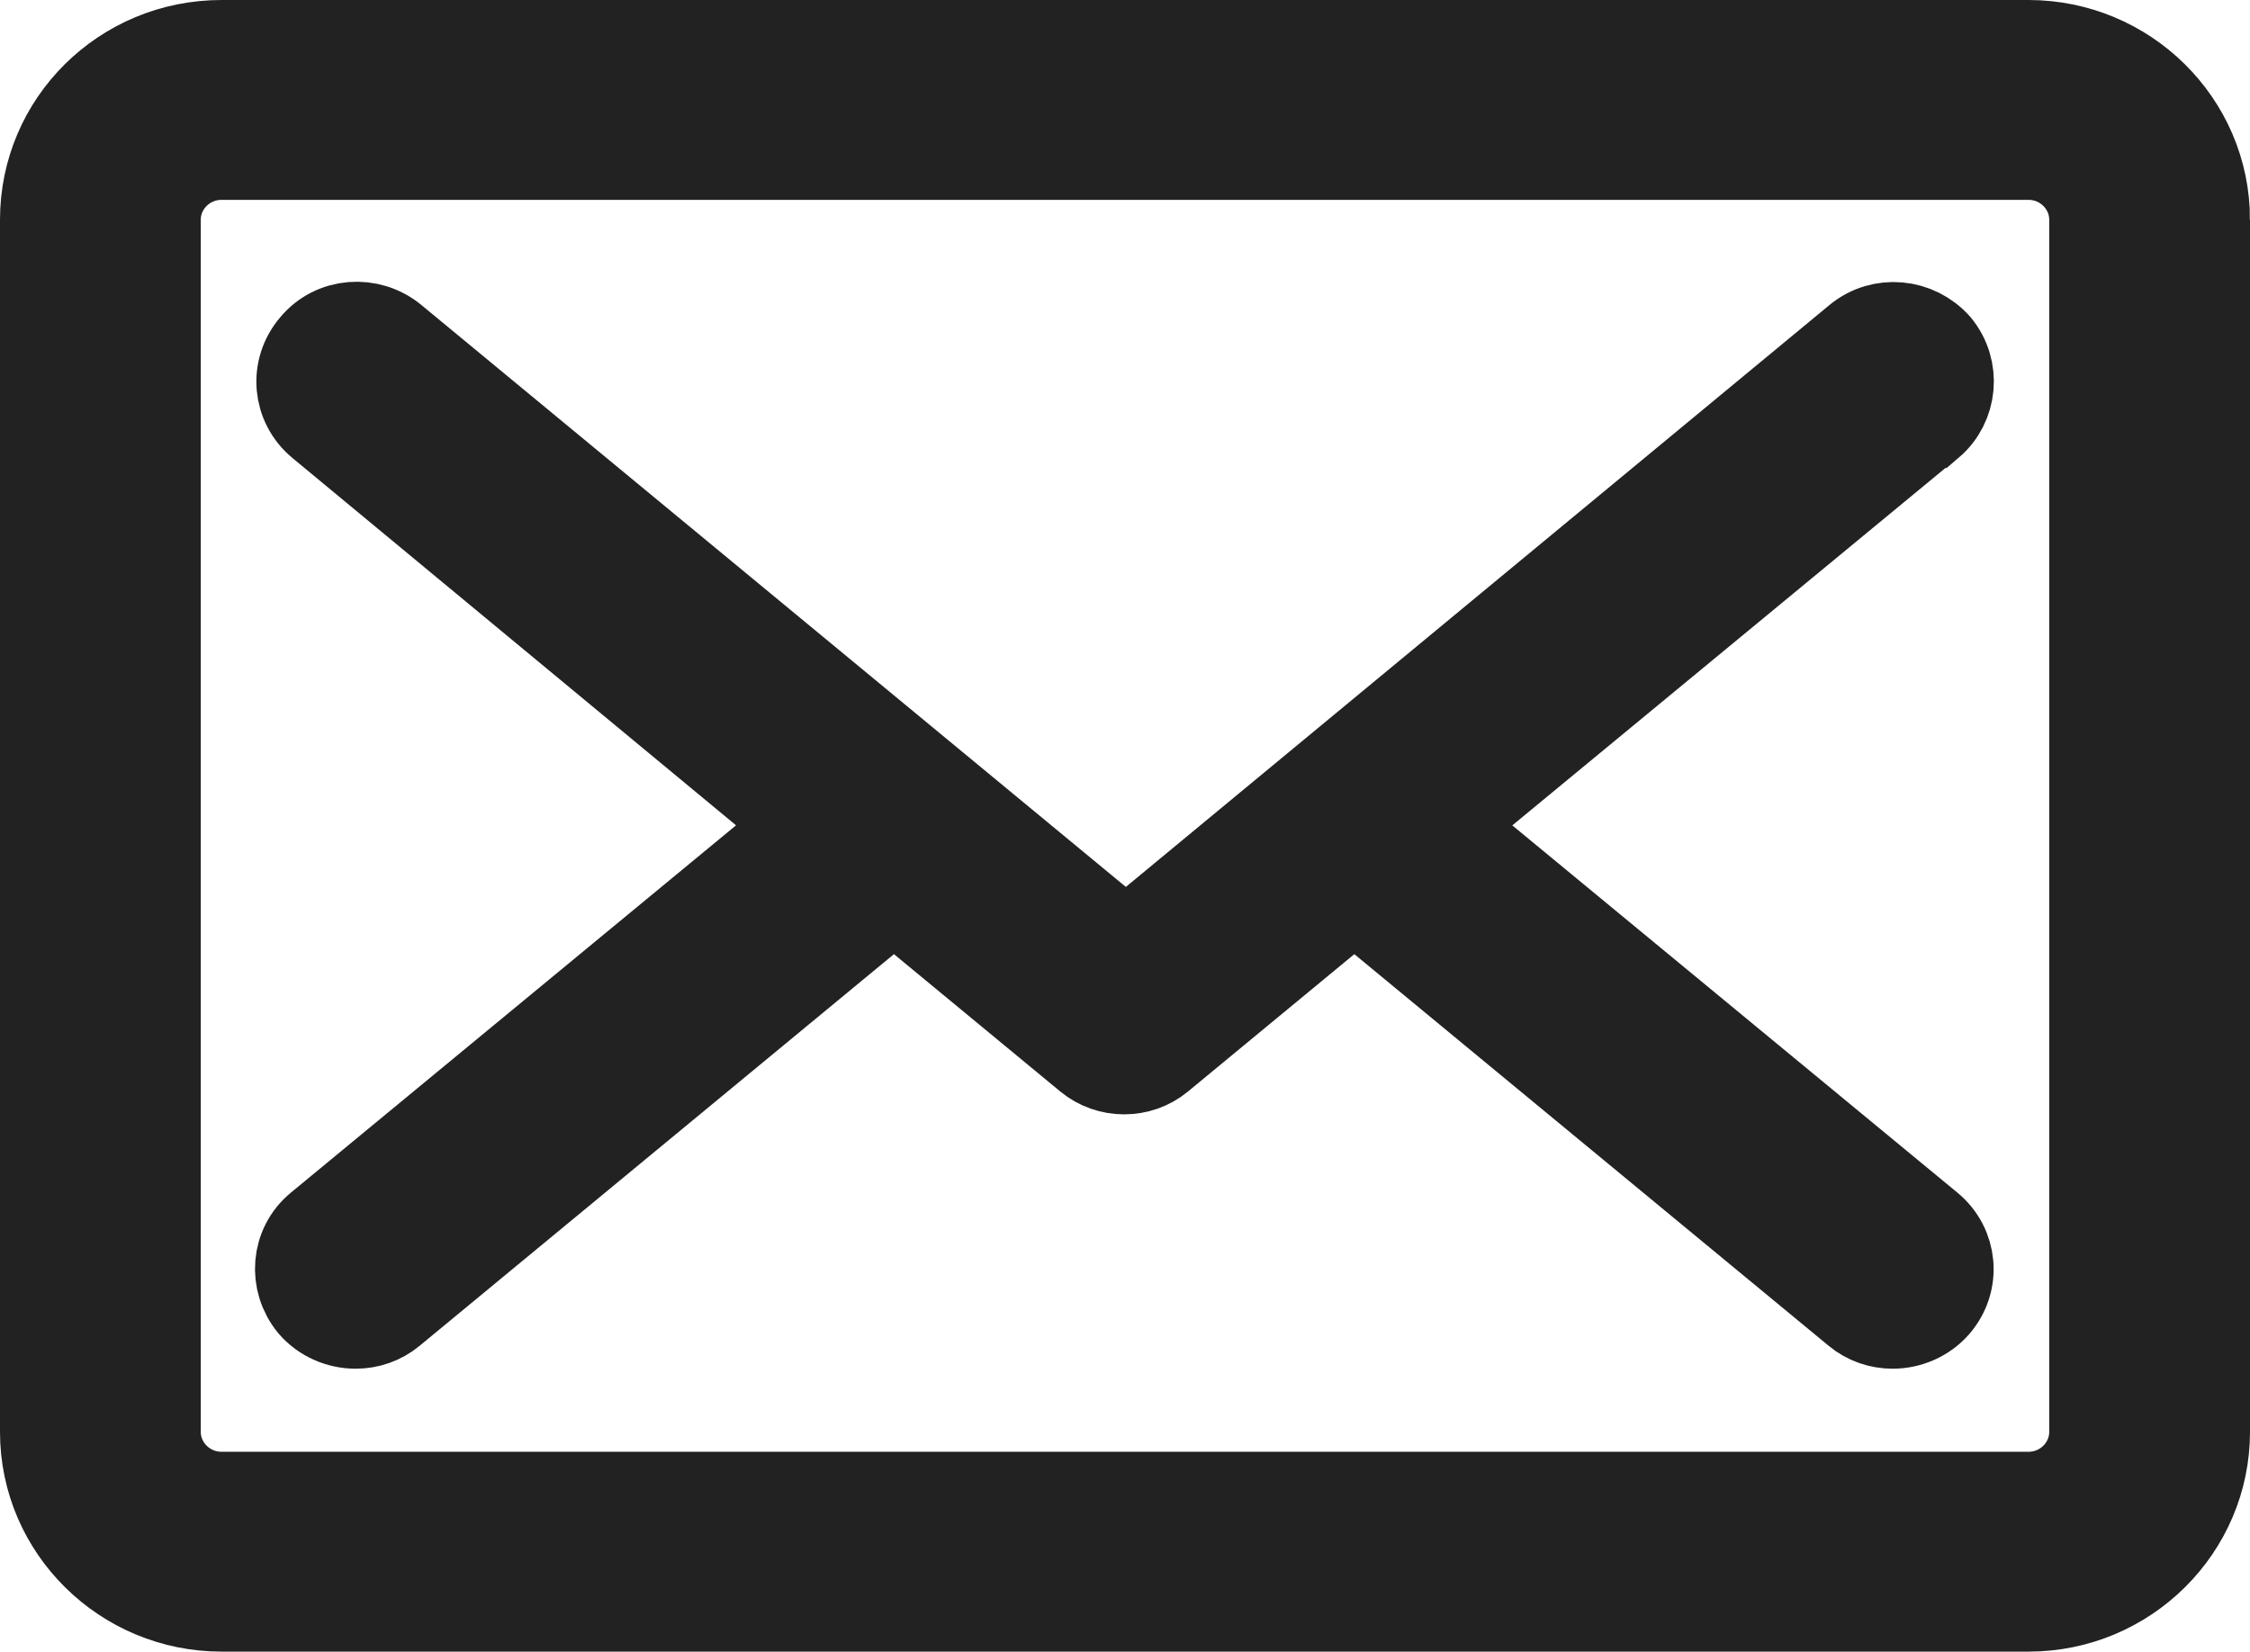 <?xml version="1.0" encoding="UTF-8"?><svg id="_レイヤー_2" xmlns="http://www.w3.org/2000/svg" width="26" height="19.09" viewBox="0 0 26 19.09"><defs><style>.cls-1{fill:#222;stroke:#222;stroke-miterlimit:10;}</style></defs><g id="_ナビ"><path class="cls-1" d="M22.3,4.91l-5.61,4.63,5.61,4.63c.28,.23,.32,.64,.08,.92-.13,.15-.32,.23-.51,.23-.15,0-.3-.05-.42-.15l-5.8-4.79-2.24,1.85c-.12,.1-.27,.15-.42,.15s-.3-.05-.42-.15l-2.24-1.85-5.8,4.79c-.12,.1-.27,.15-.42,.15-.19,0-.38-.08-.51-.23-.23-.28-.2-.69,.08-.92l5.61-4.63L3.7,4.91c-.28-.23-.32-.64-.08-.92,.23-.28,.65-.31,.93-.08l8.46,6.99L21.46,3.91c.28-.23,.69-.19,.93,.08,.23,.28,.19,.69-.08,.92Zm3.2-2.37v14.01c0,1.12-.92,2.04-2.06,2.04H2.56c-1.13,0-2.06-.91-2.06-2.04V2.54C.5,1.41,1.42,.5,2.56,.5H23.44c1.13,0,2.06,.91,2.06,2.04Zm-1.32,0c0-.4-.33-.73-.74-.73H2.56c-.41,0-.74,.33-.74,.73v14.01c0,.4,.33,.73,.74,.73H23.44c.41,0,.74-.33,.74-.73V2.54Z"/></g></svg>